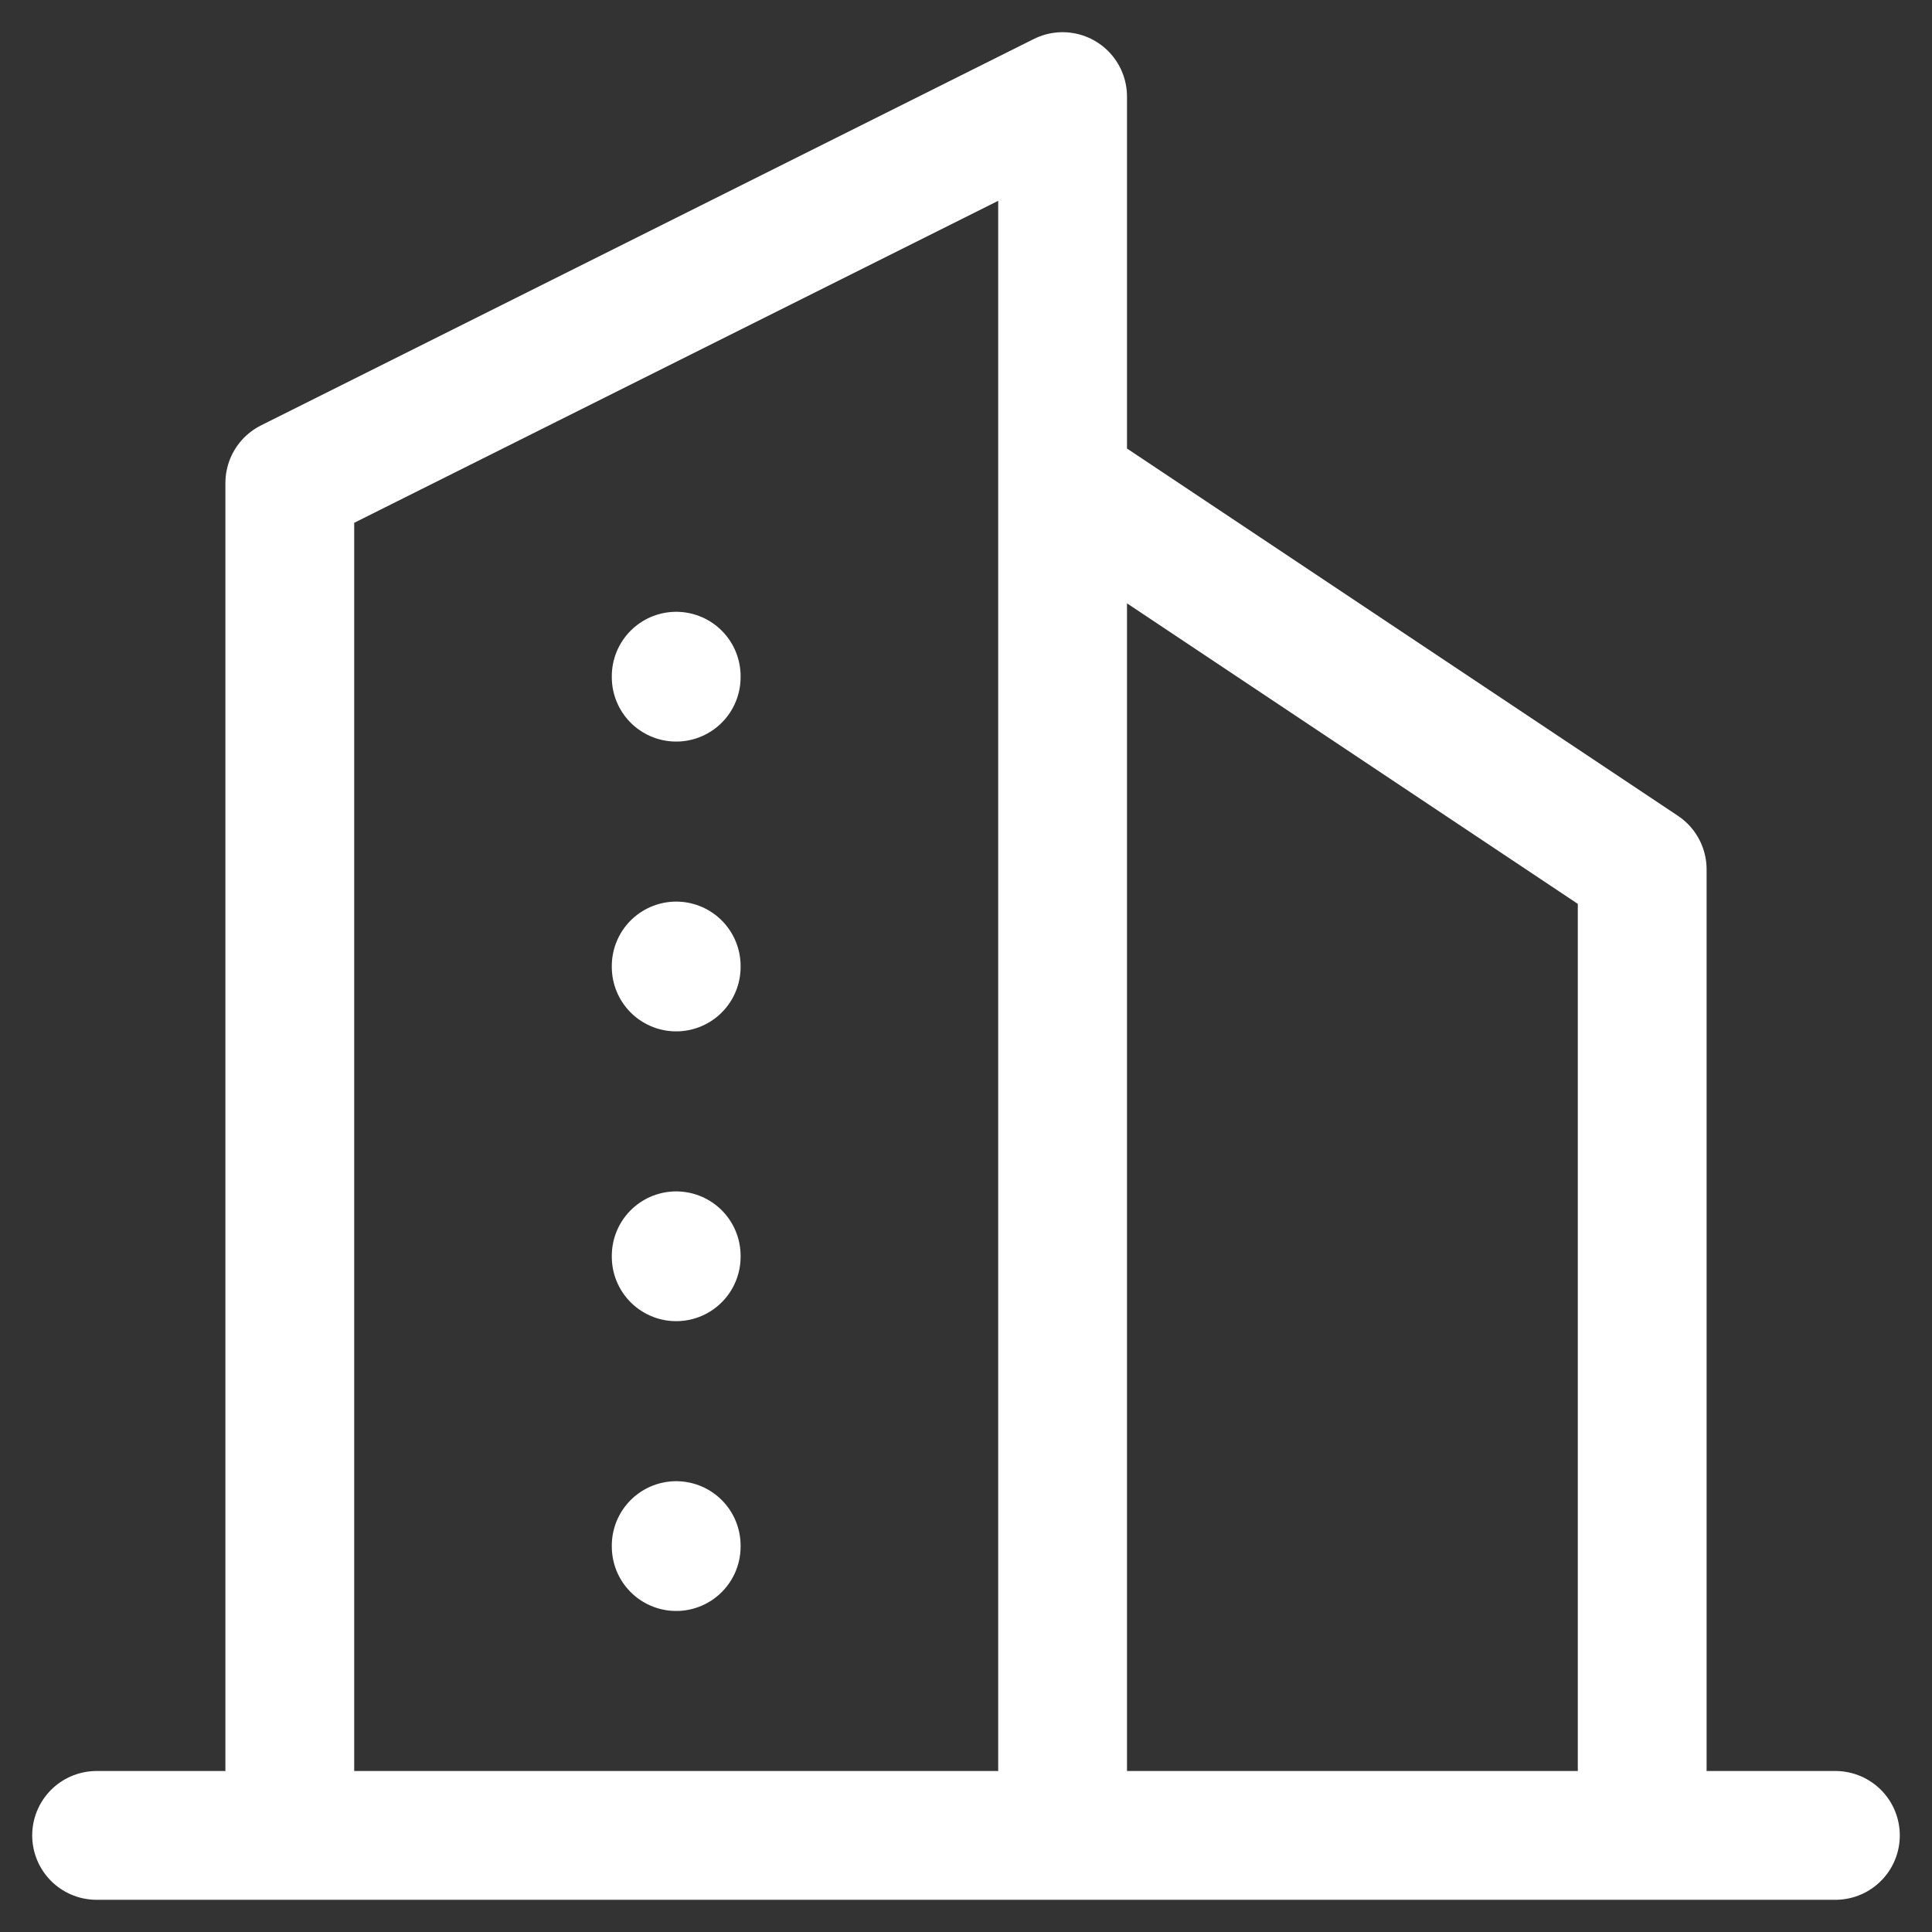 <svg width="30" height="30" viewBox="0 0 30 30" fill="none" xmlns="http://www.w3.org/2000/svg">
<rect x="0" y="0" width="30" height="30" fill="#333333" stroke="none"/>
<path d="M1.5 28.5H28.5M4.5 28.5V7.5L16.5 1.5V28.5M25.5 28.5V13.5L16.5 7.5M10.5 10.5V10.515M10.5 15V15.015M10.5 19.5V19.515M10.5 24V24.015" stroke="white" stroke-width="2" stroke-linecap="round" stroke-linejoin="round"/>
</svg>
